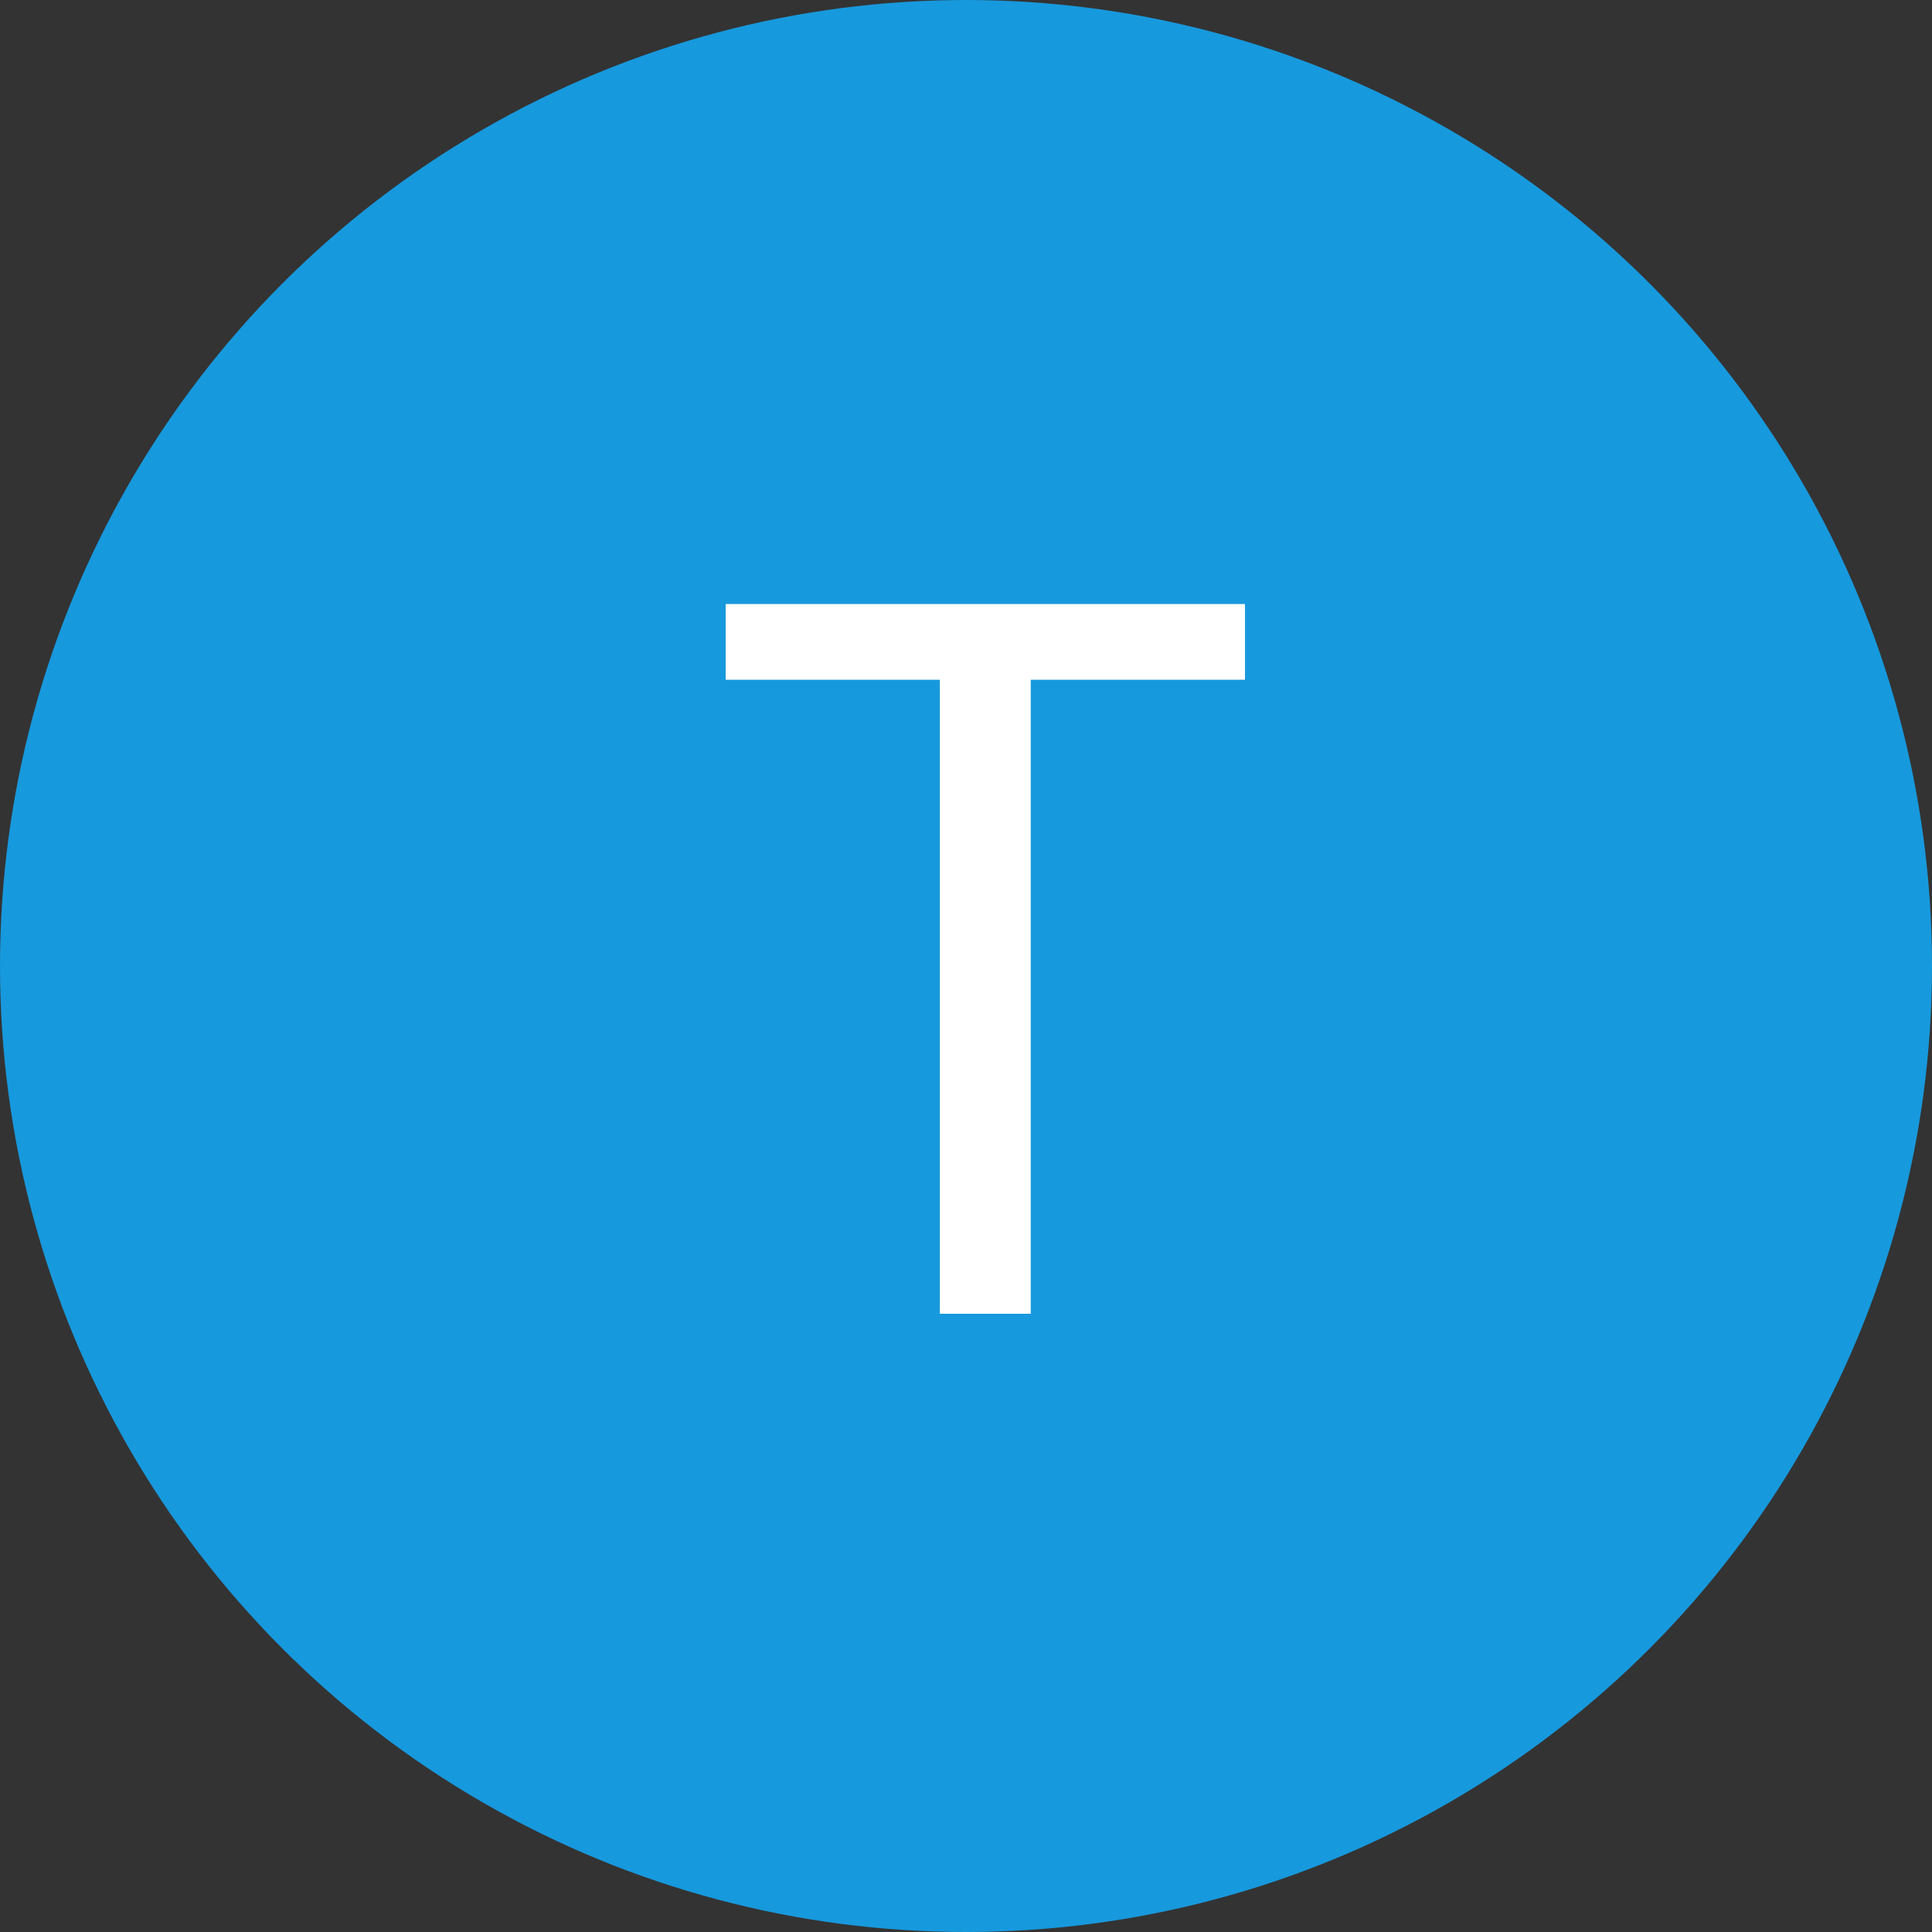 <?xml version="1.0" encoding="UTF-8" standalone="no"?>
<svg width="50px" height="50px" viewBox="0 0 50 50" version="1.1" xmlns="http://www.w3.org/2000/svg" xmlns:xlink="http://www.w3.org/1999/xlink">
    <rect x="0" y="0" width="50" height="50" fill="#333333" stroke="none"/>
    <!-- Generator: sketchtool 3.6.1 (26313) - http://www.bohemiancoding.com/sketch -->
    <title>EAC303AF-6B48-4047-9E3A-0AA952CF2F86</title>
    <desc>Created with sketchtool.</desc>
    <defs></defs>
    <g id="Page-1" stroke="none" stroke-width="1" fill="none" fill-rule="evenodd">
        <g id="Letters" transform="translate(-633, -125)">
            <g id="T" transform="translate(633, 125)">
                <circle id="Oval-1" fill="#1799DD" cx="25" cy="25" r="25"></circle>
                <path d="M24.324,17.592 L18.78,17.592 L18.78,15.632 L32.22,15.632 L32.22,17.592 L26.676,17.592 L26.676,34 L24.324,34 L24.324,17.592 Z" fill="#FFFFFF"></path>
            </g>
        </g>
    </g>
</svg>